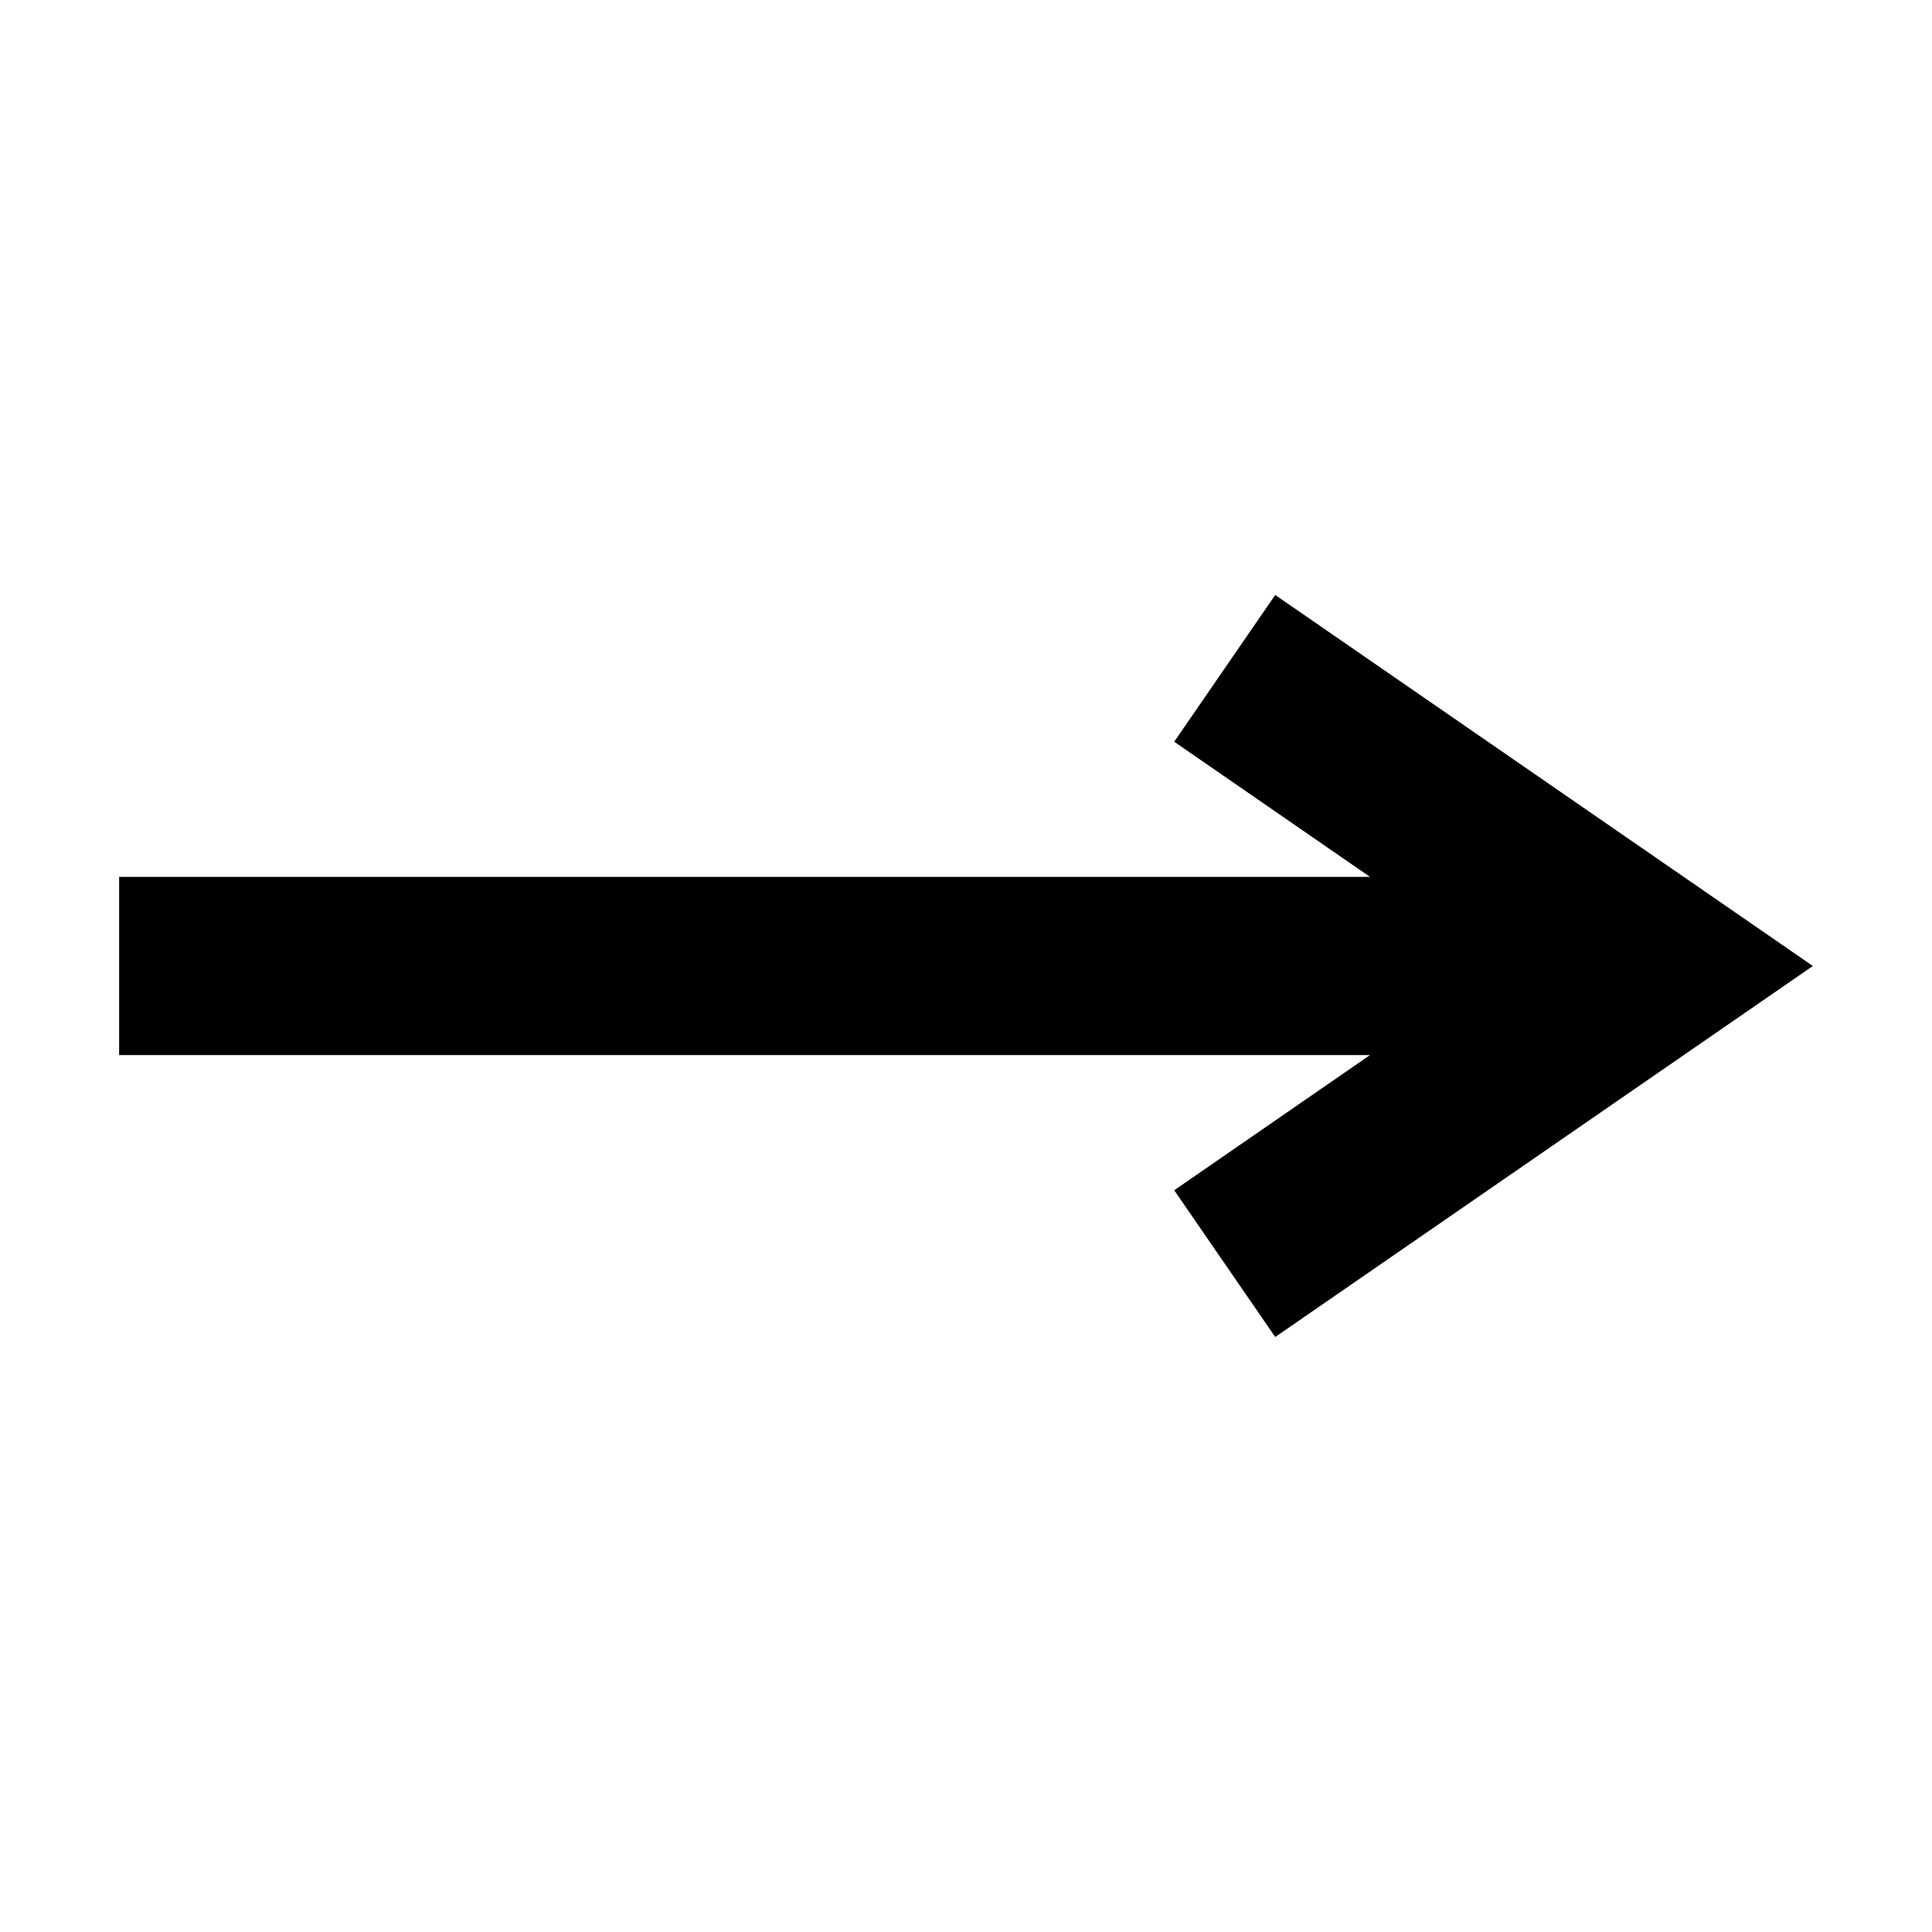 <?xml version="1.0" encoding="UTF-8"?>
<!-- Uploaded to: SVG Repo, www.svgrepo.com, Generator: SVG Repo Mixer Tools -->
<svg fill="#000000" width="800px" height="800px" version="1.1" viewBox="144 144 512 512" xmlns="http://www.w3.org/2000/svg">
 <path d="m455.18 459.43 26.766 38.887 142.48-98.32-142.48-98.324-26.766 38.891 51.879 35.816h-331.49v47.23h331.49z"/>
</svg>